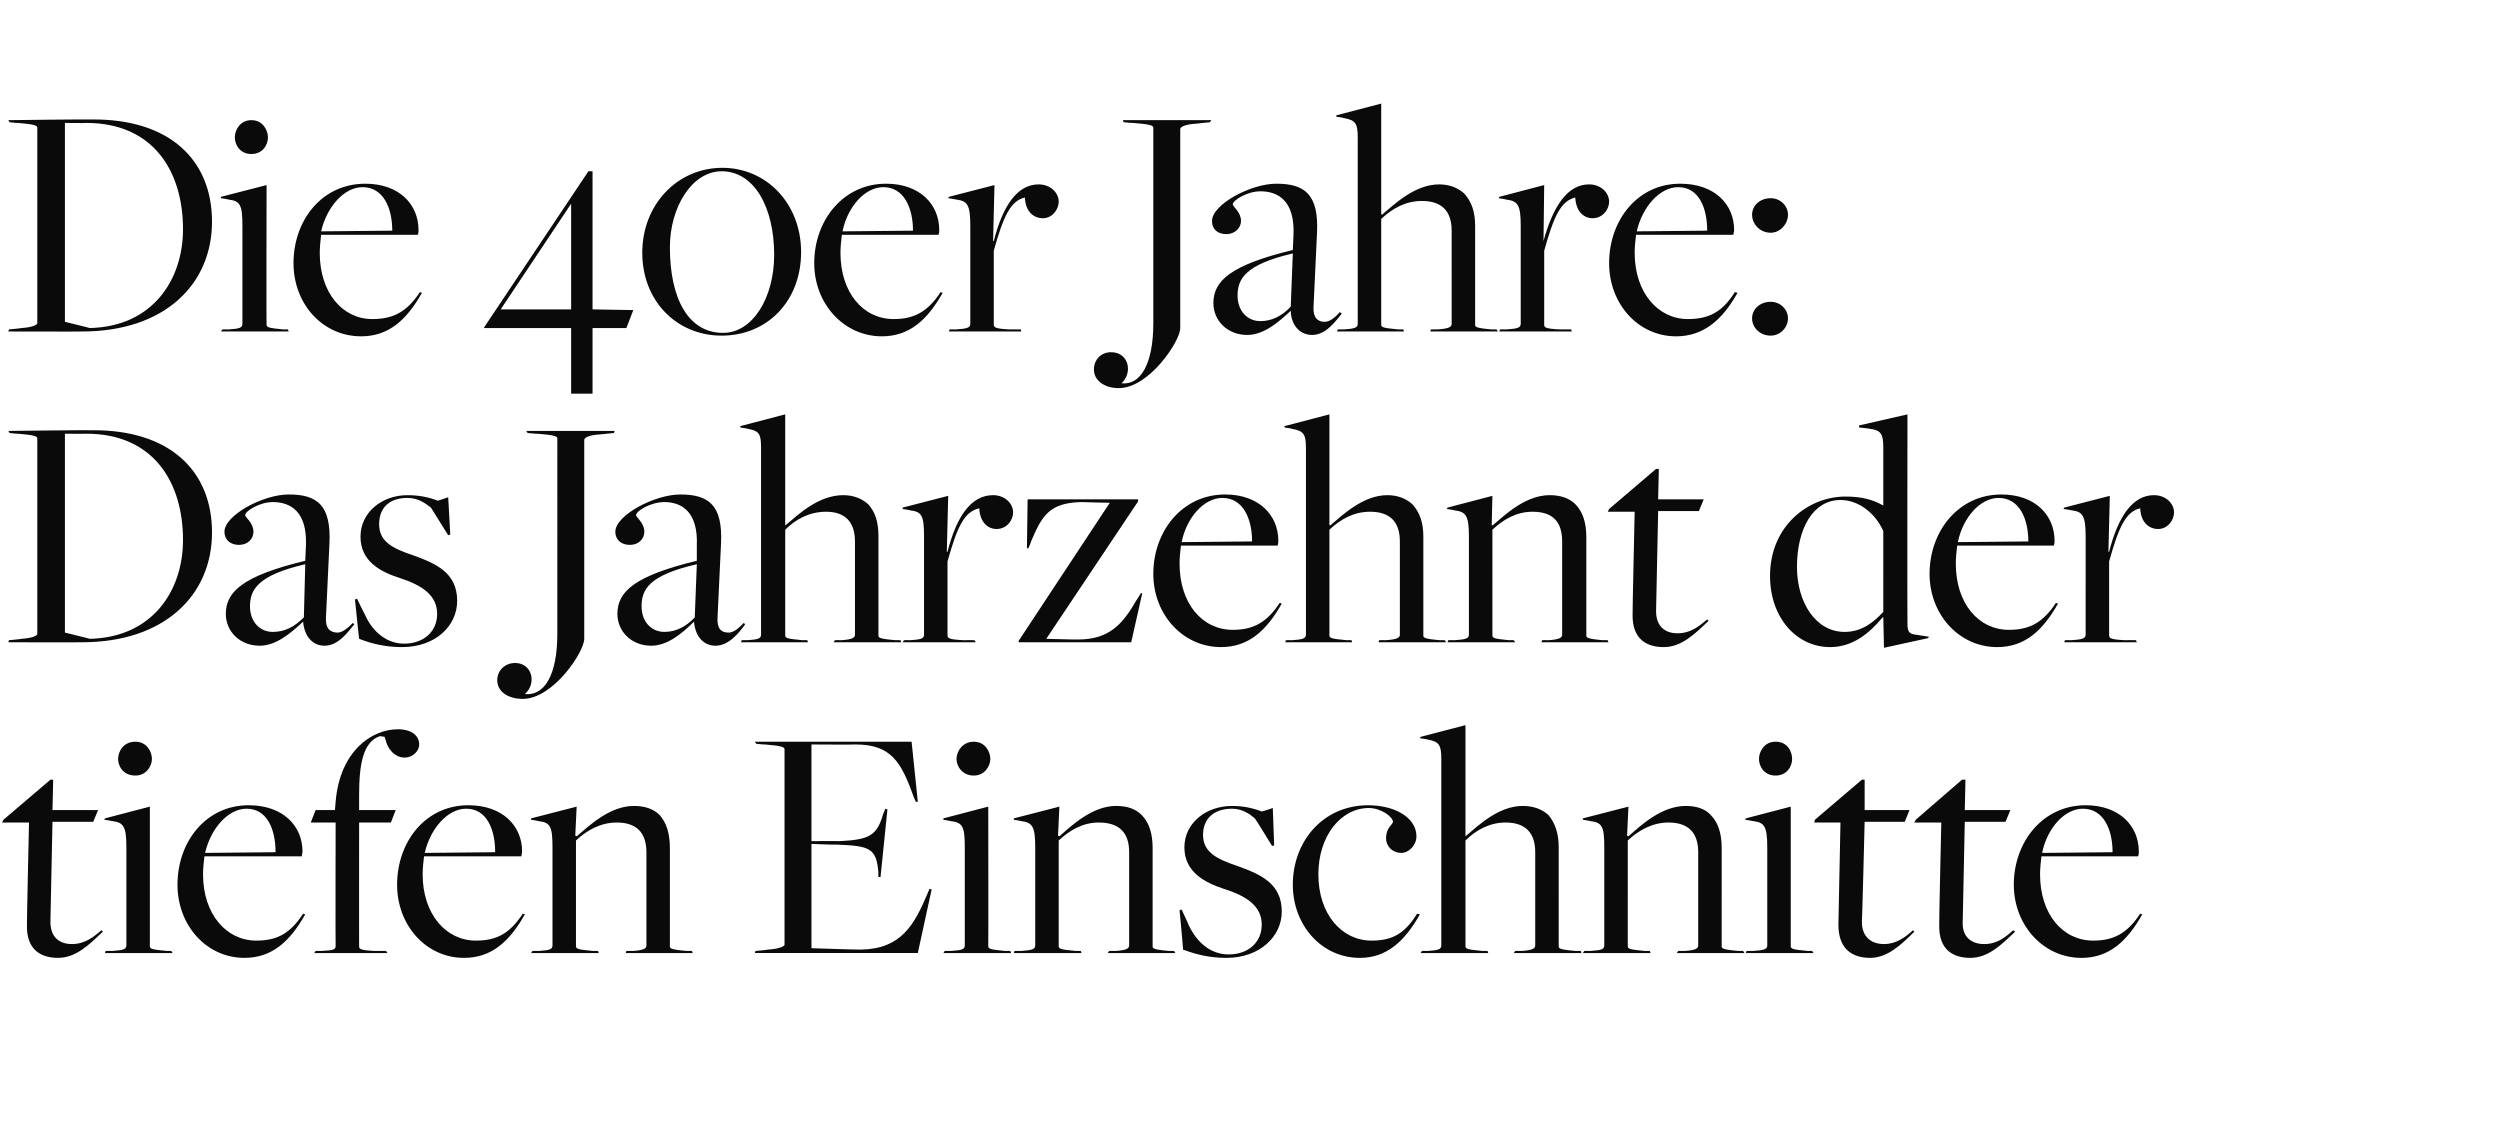 <?xml version="1.0" standalone="no"?><!DOCTYPE svg PUBLIC "-//W3C//DTD SVG 1.1//EN" "http://www.w3.org/Graphics/SVG/1.1/DTD/svg11.dtd"><svg xmlns="http://www.w3.org/2000/svg" version="1.1" width="362px" height="165.5px" viewBox="0 -15 362 165.5" style="top:-15px"><desc>Die 40er Jahre: Das Jahrzehnt der tiefen Einschnitte</desc><defs/><g id="Polygon285404"><path d="m3.9 118.9c-.03.01.3-14.8.3-14.8H.3l.2-.4l6.8-5.8h.4l-.1 4.4h6.6l-.7 1.7H7.6l-.3 14.5c0 2.1 1.2 3.2 3.1 3.2c1.9 0 3.1-1 4.3-2l.2.2c-2 1.9-3.9 3.8-6.5 3.8c-2.4 0-4.6-1.1-4.5-4.8zm13.2-24c0-1 .7-2.5 2.5-2.5c1.7 0 2.4 1.5 2.4 2.5c0 1-.8 2.4-2.4 2.4c-1.8 0-2.5-1.4-2.5-2.4zm-1.8 27.8s.92-.02.9 0c1.5-.1 2.1-.2 2.1-.8v-14.2c0-3-.4-3.6-2-3.8c-.03-.03-1.2-.2-1.2-.2l.1-.2l6.5-1.7V122c0 .4.3.5 2.5.7c-.04-.02.6 0 .6 0l.2.3h-9.8l.1-.3zm10.4-9.6c0-6.2 4.1-11.5 10.3-11.5c5 0 7.8 3 7.8 6.7c0 .3-.1.4-.1.7H29.6c-.1.7-.2 1.9-.2 2.6c0 5.8 3.4 9.6 7.7 9.6c3 0 4.9-1 6.8-3.9l.3.1c-2.2 3.9-4.8 6.3-8.8 6.3c-5.5 0-9.7-4.7-9.7-10.6zm14.2-4.7c0-3.3-1.2-6.3-4.2-6.3c-2.7 0-5.2 2.9-6 6.4l10.2-.1zm5.8 14.3s.8-.02.8 0c1.5-.1 2.1-.1 2.1-.7c-.04 0 0-17.9 0-17.9H45l.7-1.8h2.8l.1-1.2c.6-7.3 5.2-10.5 9-10.5c2.1 0 3.1 1 3.1 2.2c0 1-1 1.9-2.1 1.9c-1.4 0-2.5-1.2-2.8-2.7c-.04.01-.1-.3-.1-.3c0 0-.67-.13-.7-.1c-2.4.8-3 4-3 8.5c-.01-.01 0 2.2 0 2.2h5.3l-.7 1.8H52s-.01 17.95 0 17.9c0 .4.1.6 2.3.7c-.01-.02 1.6 0 1.6 0l.2.3H45.5l.2-.3zm11.8-9.6c0-6.2 4.1-11.5 10.3-11.5c5 0 7.8 3 7.8 6.7c0 .3-.1.4-.1.7H61.4c-.1.7-.2 1.9-.2 2.6c0 5.8 3.4 9.6 7.7 9.6c3 0 4.9-1 6.8-3.9l.3.1c-2.2 3.9-4.8 6.3-8.8 6.3c-5.5 0-9.7-4.7-9.7-10.6zm14.2-4.7c0-3.3-1.2-6.3-4.2-6.3c-2.7 0-5.2 2.9-6 6.4l10.2-.1zm5.4 14.3s.86-.02.9 0c1.5-.1 2-.2 2-.8v-14.2c0-3-.3-3.6-2-3.8c.01-.03-1.1-.2-1.1-.2v-.2l6.6-1.7l-.2 4.2s.19.07.2.1c1.9-1.6 4.8-4.4 8.3-4.4c1.5 0 2.8.4 3.7 1.3c1 1.1 1.5 2.7 1.5 4.8V122c0 .3 0 .5 2.5.7c-.03-.02.7 0 .7 0l.1.3h-9.7l.1-.3s.88-.02.9 0c1.7-.1 2-.4 2-.8v-13.5c0-2.9-1.5-4.3-4.3-4.3c-2.3 0-4.3 1.1-5.9 2.6V122c0 .4.3.5 2.5.7c0-.02.7 0 .7 0l.1.3h-9.8l.2-.3zm32.3 0s1.78-.16 1.8-.2c1.7-.1 2.4-.5 2.4-.7V93.5c0-.3-.3-.5-2.8-.7c-.01.04-1.3-.1-1.3-.1l-.2-.3H132l.9 8.7h-.3s-.25-.66-.3-.7c-1.8-5.1-3.3-7.6-8.4-7.6c-.03.04-6.4 0-6.4 0v14s4.02-.04 4 0c4.4-.2 5.5-.8 6.4-4c.04-.01.3-.7.3-.7l.3.1l-1 9.8h-.3s-.05-.64 0-.6c-.3-3.6-1.2-3.9-6-4.1c-.03.05-3.7-.1-3.7-.1v15.1s7.15.24 7.2.2c5.8-.1 7.7-3.6 9.6-8.1l.3-.7l.3.1l-2 9.2h-23.6l.1-.3zm29.1-27.8c0-1 .8-2.5 2.5-2.5c1.7 0 2.4 1.5 2.4 2.5c0 1-.8 2.4-2.4 2.4c-1.7 0-2.5-1.4-2.5-2.4zm-1.7 27.8s.84-.02.8 0c1.6-.1 2.1-.2 2.1-.8v-14.2c0-3-.3-3.6-2-3.8c-.01-.03-1.1-.2-1.1-.2v-.2l6.5-1.7s.03 20.25 0 20.2c0 .4.3.5 2.5.7c-.02-.02.7 0 .7 0l.1.3h-9.8l.2-.3zm10.1 0s.93-.02.9 0c1.5-.1 2.1-.2 2.1-.8v-14.2c0-3-.4-3.6-2-3.8c-.02-.03-1.1-.2-1.1-.2v-.2l6.6-1.7l-.2 4.2s.17.07.2.1c1.8-1.6 4.8-4.4 8.2-4.4c1.6 0 2.8.4 3.7 1.3c1.1 1.1 1.6 2.7 1.6 4.8V122c0 .3 0 .5 2.4.7c.04-.02.7 0 .7 0l.2.3h-9.8l.2-.3s.85-.02.9 0c1.7-.1 2-.4 2-.8v-13.5c0-2.9-1.5-4.3-4.4-4.3c-2.3 0-4.2 1.1-5.8 2.6V122c0 .4.3.5 2.5.7c-.03-.02.7 0 .7 0l.1.3h-9.8l.1-.3zm24.4-.2c.05.04-.5-5.7-.5-5.7l.3-.1s1.03 2.21 1 2.2c1.3 2.8 3.4 4.3 5.8 4.3c2.9 0 4.8-1.8 4.8-4.3c0-2.6-2-4.1-5.5-5.2c-2.7-.9-5.7-2.4-5.7-6c0-3.5 3.1-6 6.9-6c1.6 0 3 .3 4.3.8c.02.04 1.6-.5 1.6-.5l.2 5.4l-.3.1s-2.46-4.03-2.5-4c-.7-.6-1.8-1.4-3.3-1.4c-2.7 0-4.2 1.5-4.2 3.8c0 2.5 2 3.5 5 4.5c3.3 1.2 6.4 2.5 6.4 6.6c0 3.6-3.2 6.7-8 6.7c-2.5 0-4.4-.5-6.3-1.2zm15.9-9.4c0-6.3 4.4-11.5 10.9-11.5c3.9 0 7 1.8 7 4.5c0 1.3-1.1 2.4-2.2 2.4c-1.3 0-2.2-1-2.2-2.1c0-1.6 1-2 1-2.4c0-.7-1.7-2-3.5-2c-4 0-7.3 4-7.3 9.6c0 5.8 3.4 9.6 7.7 9.6c3 0 4.8-1 6.6-3.9l.4.1c-2.2 3.9-4.8 6.3-8.7 6.3c-5.5 0-9.7-4.7-9.7-10.6zm18.7 9.6s.83-.02.8 0c1.5-.1 2-.2 2-.8v-27c0-2-.3-2.5-1.9-2.8c-.02-.04-1.2-.2-1.2-.2l.1-.2l6.5-1.7v16s.02.07 0 .1c1.9-1.6 4.8-4.4 8.3-4.4c1.6 0 2.8.5 3.7 1.3c1 1.2 1.5 2.7 1.5 4.7V122c0 .3 0 .5 2.5.7c-.01-.02.7 0 .7 0l.1.3h-9.8l.2-.3s.85-.02.9 0c1.7-.1 2-.4 2-.8v-13.5c0-2.9-1.5-4.3-4.3-4.3c-2.3 0-4.3 1.1-5.8 2.6V122c0 .4.3.5 2.5.7c-.03-.02.7 0 .7 0l.1.3h-9.8l.2-.3zm23.5 0s.85-.02.8 0c1.6-.1 2.1-.2 2.1-.8v-14.2c0-3-.3-3.6-2-3.8c0-.03-1.1-.2-1.1-.2v-.2l6.6-1.7l-.2 4.2s.18.07.2.1c1.8-1.6 4.8-4.4 8.3-4.4c1.5 0 2.8.4 3.6 1.3c1.1 1.1 1.6 2.7 1.6 4.8V122c0 .3 0 .5 2.5.7c-.04-.02.6 0 .6 0l.2.3h-9.8l.2-.3s.87-.02.9 0c1.7-.1 2-.4 2-.8v-13.5c0-2.9-1.5-4.3-4.3-4.3c-2.3 0-4.3 1.1-5.9 2.6V122c0 .4.3.5 2.5.7c-.02-.02.7 0 .7 0l.1.3h-9.8l.2-.3zm25.3-27.8c0-1 .7-2.5 2.4-2.5c1.8 0 2.4 1.5 2.4 2.5c0 1-.7 2.4-2.4 2.4c-1.7 0-2.4-1.4-2.4-2.4zm-1.8 27.8s.92-.02.9 0c1.5-.1 2.1-.2 2.1-.8v-14.2c0-3-.4-3.6-2-3.8c-.04-.03-1.2-.2-1.2-.2l.1-.2l6.5-1.7V122c0 .4.3.5 2.5.7c-.05-.02.6 0 .6 0l.2.3h-9.8l.1-.3zm13.3-3.8c.01.01.3-14.8.3-14.8h-3.8l.1-.4l6.8-5.8h.4v4.4h6.5l-.7 1.7H270s-.36 14.52-.4 14.5c0 2.1 1.3 3.2 3.2 3.2c1.8 0 3.1-1 4.2-2l.2.2c-1.9 1.9-3.9 3.8-6.4 3.8c-2.4 0-4.6-1.1-4.6-4.8zm14.6 0c-.04.01.3-14.8.3-14.8h-3.9l.2-.4l6.7-5.8h.5l-.1 4.4h6.6l-.7 1.7h-5.9l-.3 14.5c-.1 2.1 1.2 3.2 3.1 3.2c1.9 0 3.1-1 4.2-2l.3.2c-2 1.9-3.9 3.8-6.5 3.8c-2.4 0-4.6-1.1-4.5-4.8zm10.8-5.8c0-6.2 4.2-11.5 10.4-11.5c4.9 0 7.7 3 7.7 6.7c0 .3 0 .4-.1.7h-14c-.1.7-.2 1.9-.2 2.6c0 5.8 3.3 9.6 7.7 9.6c2.9 0 4.9-1 6.8-3.9l.3.1c-2.2 3.9-4.8 6.3-8.8 6.3c-5.5 0-9.8-4.7-9.8-10.6zm14.3-4.7c0-3.3-1.3-6.3-4.3-6.3c-2.7 0-5.2 2.9-5.9 6.4l10.2-.1z" stroke="none" fill="#0a0a0a"/></g><g id="Polygon285403"><path d="m1.3 77.7s1.79-.16 1.8-.2c1.7-.1 2.3-.5 2.3-.7V48.5c0-.3-.3-.5-2.8-.7c0 .04-1.2-.1-1.2-.1l-.2-.3s12.08-.15 12.1-.1c11.3-.1 17.4 5.9 17.4 14.8c0 9.1-6.9 15.9-18.8 15.9c-.04.03-10.7 0-10.7 0l.1-.3zm25.2-14.5c0-8.4-4.3-15.4-14-15.4c.04.04-3.1 0-3.1 0v28.8s3.63.89 3.6.9c9.1-.2 13.5-7 13.5-14.3zm17.4 11.9v-.1c-1.9 1.8-4 3.5-6.3 3.5c-2.9 0-4.9-2.1-4.9-4.6c0-3.2 2.4-5.5 11.5-7.7l.1-2.2c.2-4.9-2.2-6.3-4.8-6.3c-1.9 0-4 1.3-4 1.9c0 .3 1.2 1.1 1.2 2.4c0 1-.8 1.9-2.1 1.9c-1.2 0-2.1-.7-2.1-1.9c0-2.4 5.6-5.4 9.3-5.4c4.1 0 6.2 1.5 5.9 7.2l-.5 10.6c-.1 1.6.6 2.2 1.7 2.2c.7 0 1.5-.7 2.2-1.4l.2.2c-.9 1.1-2.3 3.1-4.3 3.1c-1.7 0-2.9-1.3-3.1-3.4zm.1-.7l.2-7.7c-6.9 1.6-8 3.7-8 6.1c0 2.2 1.4 3.7 3.3 3.7c1.7 0 3.1-.7 4.5-2.1zm8 3.1c-.01.04-.6-5.7-.6-5.7l.3-.1s1.07 2.21 1.1 2.2c1.2 2.8 3.4 4.3 5.7 4.3c2.9 0 4.8-1.8 4.8-4.3c0-2.6-2-4.1-5.4-5.2c-2.8-.9-5.7-2.4-5.7-6c0-3.5 3.1-6 6.8-6c1.7 0 3.1.3 4.4.8c-.04.04 1.5-.5 1.5-.5l.3 5.4l-.3.1l-2.5-4c-.8-.6-1.8-1.4-3.4-1.4c-2.7 0-4.1 1.5-4.1 3.8c0 2.5 1.9 3.5 4.9 4.5c3.3 1.2 6.4 2.5 6.4 6.6c0 3.6-3.1 6.7-8 6.7c-2.4 0-4.4-.5-6.2-1.2zm20 6c0-1.4 1.1-2.5 2.6-2.5c2.4 0 3.2 2.9 1.4 4.5c2.8.3 4.7-2.7 4.7-8.7V48.5c0-.3-.3-.5-2.9-.7c.01.04-1.4-.1-1.4-.1l-.2-.3H89l-.1.3l-2 .2c-1.7.1-2.3.5-2.3.8v28.8c0 1.9-4.5 8.7-8.9 8.7c-2.2 0-3.7-1.1-3.7-2.7zm28.5-8.4v-.1c-1.8 1.8-3.9 3.5-6.2 3.5c-2.9 0-4.9-2.1-4.9-4.6c0-3.2 2.4-5.5 11.5-7.7V64c.2-4.9-2.2-6.3-4.7-6.3c-2 0-4.1 1.3-4.1 1.9c0 .3 1.2 1.1 1.2 2.4c0 1-.8 1.9-2.1 1.9c-1.2 0-2.1-.7-2.1-1.9c0-2.4 5.7-5.4 9.4-5.4c4.1 0 6.2 1.5 5.9 7.2l-.5 10.6c-.1 1.6.5 2.2 1.6 2.2c.8 0 1.5-.7 2.2-1.4l.2.2c-.8 1.1-2.3 3.1-4.3 3.1c-1.7 0-2.9-1.3-3.1-3.4zm.1-.7l.3-7.7c-7 1.6-8 3.7-8 6.1c0 2.2 1.4 3.7 3.3 3.7c1.6 0 3.1-.7 4.4-2.1zm6.8 3.3s.84-.02.8 0c1.5-.1 2-.2 2-.8v-27c0-2-.2-2.5-1.9-2.8c-.01-.04-1.1-.2-1.1-.2v-.2l6.5-1.7v16s.03.07 0 .1c1.9-1.6 4.8-4.4 8.4-4.4c1.5 0 2.7.5 3.6 1.3c1.1 1.2 1.5 2.7 1.5 4.7V77c0 .3 0 .5 2.5.7c0-.02.7 0 .7 0l.1.3h-9.8l.2-.3s.86-.02.9 0c1.7-.1 2-.4 2-.8V63.4c0-2.9-1.5-4.3-4.2-4.3c-2.4 0-4.4 1.1-5.9 2.6V77c0 .4.3.5 2.5.7c-.02-.02.7 0 .7 0l.1.3h-9.7l.1-.3zm23.5 0s.86-.02.9 0c1.5-.1 2-.2 2-.8V62.7c0-3-.3-3.6-2-3.8c.01-.03-1.1-.2-1.1-.2v-.2l6.6-1.7l-.2 8.1h.1c1.3-5.1 3.4-8.2 6.6-8.2c1.7 0 2.9 1.2 2.9 2.5c0 1.1-.9 2.4-2.4 2.4c-1.2 0-2.4-.9-2.5-3c-2.2.5-3.2 2.7-4.6 7.7V77c0 .4.2.6 2.3.7c.05-.02 1.6 0 1.6 0l.2.3h-10.6l.2-.3zm16.6.1l13.2-20s-3.41-.06-4.1-.1c-4.6.1-5.7 1.9-7.3 5.7c.05.02-.4 1-.4 1h-.2l.1-7.1h16v.3l-13.3 19.9s4.56.13 4.6.1c4.4 0 6.4-2.1 8.4-5.6c-.01.05.7-1.1.7-1.1h.2l-1.6 7.1h-16.3v-.2zm19.5-9.7c0-6.2 4.2-11.5 10.4-11.5c4.9 0 7.7 3 7.7 6.7c0 .3 0 .4-.1.7h-14c-.1.7-.2 1.9-.2 2.6c0 5.8 3.3 9.6 7.7 9.6c2.9 0 4.9-1 6.8-3.9l.3.1c-2.2 3.9-4.8 6.3-8.8 6.3c-5.5 0-9.8-4.7-9.8-10.6zm14.3-4.7c0-3.3-1.3-6.3-4.3-6.3c-2.7 0-5.2 2.9-5.9 6.4l10.2-.1zm4.9 14.3s.88-.02.9 0c1.4-.1 2-.2 2-.8v-27c0-2-.3-2.5-2-2.8c.03-.04-1.1-.2-1.1-.2v-.2l6.5-1.7v16l.1.1c1.9-1.6 4.8-4.4 8.3-4.4c1.5 0 2.7.5 3.6 1.3c1.1 1.2 1.6 2.7 1.6 4.7V77c0 .3 0 .5 2.4.7c.04-.02.7 0 .7 0l.2.3h-9.8l.1-.3s.9-.02.9 0c1.8-.1 2.1-.4 2.1-.8V63.4c0-2.9-1.5-4.3-4.3-4.3c-2.4 0-4.3 1.1-5.9 2.6V77c0 .4.3.5 2.5.7c.02-.02.7 0 .7 0l.1.3h-9.7l.1-.3zm23.5 0s.9-.02.9 0c1.5-.1 2.1-.2 2.1-.8V62.7c0-3-.4-3.6-2.1-3.8c.05-.03-1.1-.2-1.1-.2l.1-.2l6.5-1.7l-.1 4.2s.13.07.1.1c1.9-1.6 4.8-4.4 8.3-4.4c1.5 0 2.8.4 3.7 1.3c1.1 1.1 1.6 2.7 1.6 4.8V77c0 .3 0 .5 2.4.7c.01-.02.7 0 .7 0l.1.3h-9.7l.1-.3s.92-.02.9 0c1.7-.1 2-.4 2-.8V63.4c0-2.9-1.4-4.3-4.3-4.3c-2.3 0-4.2 1.1-5.8 2.6V77c0 .4.3.5 2.4.7c.03-.02.7 0 .7 0l.2.3h-9.8l.1-.3zm26.7-3.8c-.03.01.3-14.8.3-14.8h-3.9l.2-.4l6.8-5.8h.4l-.1 4.4h6.6L246 59h-5.9l-.3 14.5c0 2.1 1.2 3.2 3.1 3.2c1.9 0 3.1-1 4.3-2l.2.2c-2 1.9-3.9 3.8-6.5 3.8c-2.4 0-4.6-1.1-4.5-4.8zm36.3.5s-.07-.05-.1 0c-2 2.4-4.4 4.3-7.6 4.3c-4.9 0-8.7-4.3-8.7-10.3c0-7.3 5.6-11.5 10.9-11.5c2.3 0 3.9.4 5.5 1.3v-8.4c0-1.9-.3-2.5-1.9-2.7c-.03-.04-1.6-.2-1.6-.2v-.3l7-1.6s-.04 30.33 0 30.3c0 1.1.2 1.5 1.2 1.6l1.9.3l-.1.2l-6.4 1.4l-.1-4.4zm0-.8V61.9c-1.1-2.5-3.5-4.5-6.2-4.5c-4 0-6.3 4.2-6.3 9.7c0 5.1 2.7 9.4 6.9 9.4c2.5 0 4.2-1.4 5.6-2.9zm6.7-5.5c0-6.2 4.2-11.5 10.4-11.5c4.9 0 7.7 3 7.7 6.7c0 .3 0 .4-.1.7h-14c-.1.7-.2 1.9-.2 2.6c0 5.8 3.3 9.6 7.7 9.6c2.9 0 4.9-1 6.8-3.9l.3.1c-2.2 3.9-4.8 6.3-8.8 6.3c-5.5 0-9.8-4.7-9.8-10.6zm14.3-4.7c0-3.3-1.3-6.3-4.3-6.3c-2.7 0-5.2 2.9-5.9 6.4l10.2-.1zm5.3 14.3s.92-.02.9 0c1.5-.1 2.1-.2 2.1-.8V62.7c0-3-.4-3.6-2-3.8c-.03-.03-1.2-.2-1.2-.2l.1-.2l6.6-1.7l-.2 8.1h.1c1.3-5.1 3.4-8.2 6.5-8.2c1.7 0 2.9 1.2 2.9 2.5c0 1.1-.9 2.4-2.3 2.4c-1.3 0-2.5-.9-2.6-3c-2.1.5-3.1 2.7-4.5 7.7V77c0 .4.2.6 2.3.7c.01-.02 1.6 0 1.6 0l.1.3h-10.5l.1-.3z" stroke="none" fill="#0a0a0a"/></g><g id="Polygon285402"><path d="m1.3 32.7s1.79-.16 1.8-.2c1.7-.1 2.3-.5 2.3-.7V3.5c0-.3-.3-.5-2.8-.7c0 .04-1.2-.1-1.2-.1l-.2-.3s12.08-.15 12.1-.1c11.3-.1 17.4 5.9 17.4 14.8c0 9.1-6.9 15.9-18.8 15.9c-.04.03-10.7 0-10.7 0l.1-.3zm25.2-14.5c0-8.4-4.3-15.4-14-15.4c.04.04-3.1 0-3.1 0v28.8s3.63.89 3.6.9c9.1-.2 13.5-7 13.5-14.3zM34 4.9c0-1 .7-2.5 2.4-2.5c1.7 0 2.4 1.5 2.4 2.5c0 1-.7 2.4-2.4 2.4c-1.7 0-2.4-1.4-2.4-2.4zm-1.8 27.8s.87-.02.9 0c1.5-.1 2-.2 2-.8V17.7c0-3-.3-3.6-2-3.8c.02-.03-1.1-.2-1.1-.2v-.2l6.6-1.7s-.04 20.25 0 20.2c0 .4.3.5 2.4.7c.01-.02.7 0 .7 0l.1.3H32l.2-.3zm10.3-9.6c0-6.2 4.1-11.5 10.4-11.5c4.9 0 7.7 3 7.7 6.7c0 .3 0 .4-.1.7h-14c-.1.7-.2 1.9-.2 2.6c0 5.8 3.3 9.6 7.6 9.6c3 0 5-1 6.9-3.9l.3.1c-2.2 3.9-4.8 6.3-8.8 6.3c-5.6 0-9.8-4.7-9.8-10.6zm14.3-4.7c0-3.3-1.3-6.3-4.3-6.3c-2.7 0-5.2 2.9-6 6.4l10.3-.1zm25.9 14.1H70.1v-.1L85.2 9.8h.6v20l5.9.1l-1 2.6h-4.9v9.5h-3.1v-9.5zm0-2.7V14.5L72.5 29.8h10.2zM93 21.6c0-7 5.1-12.3 11.6-12.3c6.4 0 11.4 5.2 11.4 12.2c0 7.1-4.9 12.1-11.5 12.1c-6.5 0-11.5-5-11.5-12zm19.1.3c0-6.9-2.9-12.1-7.6-12.1c-4.3 0-7.5 5.2-7.5 11c0 7.5 2.7 12.4 7.7 12.4c4.3 0 7.4-5.1 7.4-11.3zm5.8 1.2c0-6.2 4.2-11.5 10.4-11.5c4.9 0 7.7 3 7.7 6.7c0 .3 0 .4-.1.7h-14c-.1.7-.2 1.9-.2 2.6c0 5.8 3.3 9.6 7.7 9.6c2.9 0 4.9-1 6.8-3.9l.3.1c-2.2 3.9-4.8 6.3-8.8 6.3c-5.5 0-9.8-4.7-9.8-10.6zm14.3-4.7c0-3.3-1.3-6.3-4.3-6.3c-2.7 0-5.2 2.9-5.9 6.4l10.2-.1zm5.3 14.3s.92-.02.9 0c1.5-.1 2.1-.2 2.1-.8V17.7c0-3-.4-3.6-2-3.8c-.03-.03-1.2-.2-1.2-.2l.1-.2l6.6-1.7l-.2 8.1h.1c1.3-5.1 3.4-8.2 6.5-8.2c1.7 0 2.9 1.2 2.9 2.5c0 1.1-.9 2.4-2.3 2.4c-1.3 0-2.5-.9-2.6-3c-2.1.5-3.1 2.7-4.5 7.7V32c0 .4.2.6 2.3.7c.01-.02 1.6 0 1.6 0l.1.3h-10.5l.1-.3zm20.9 5.8c0-1.4 1-2.5 2.5-2.5c2.5 0 3.2 2.9 1.5 4.5c2.7.3 4.6-2.7 4.6-8.7V3.5c0-.3-.3-.5-2.9-.7c.05.04-1.4-.1-1.4-.1l-.1-.3h12.8l-.2.3s-1.94.19-1.9.2c-1.8.1-2.4.5-2.4.8v28.8c0 1.9-4.5 8.7-8.9 8.7c-2.1 0-3.6-1.1-3.6-2.7zm28.5-8.4v-.1c-1.9 1.8-4 3.5-6.3 3.5c-2.9 0-4.9-2.1-4.9-4.6c0-3.2 2.4-5.5 11.5-7.7l.1-2.2c.2-4.9-2.2-6.3-4.8-6.3c-1.9 0-4 1.3-4 1.9c0 .3 1.2 1.1 1.2 2.4c0 1-.9 1.9-2.1 1.9c-1.3 0-2.1-.7-2.1-1.9c0-2.4 5.6-5.4 9.3-5.4c4.1 0 6.2 1.5 5.9 7.2l-.5 10.6c-.1 1.6.6 2.2 1.6 2.2c.8 0 1.6-.7 2.2-1.4l.3.2c-.9 1.1-2.3 3.1-4.3 3.1c-1.7 0-3-1.3-3.1-3.4zm0-.7l.3-7.7c-6.9 1.6-8 3.7-8 6.1c0 2.2 1.4 3.7 3.3 3.7c1.6 0 3.1-.7 4.4-2.1zm6.8 3.3s.87-.02.9 0c1.4-.1 2-.2 2-.8v-27c0-2-.3-2.5-2-2.8c.02-.04-1.1-.2-1.1-.2v-.2L200 0v16l.1.1c1.9-1.6 4.8-4.4 8.3-4.4c1.5 0 2.7.5 3.6 1.3c1.1 1.2 1.6 2.7 1.6 4.7V32c0 .3 0 .5 2.4.7c.04-.02.7 0 .7 0l.2.3h-9.8l.1-.3s.9-.02.9 0c1.8-.1 2.1-.4 2.1-.8V18.4c0-2.9-1.5-4.3-4.3-4.3c-2.4 0-4.3 1.1-5.9 2.6V32c0 .4.3.5 2.5.7c.01-.02.7 0 .7 0l.1.3h-9.7l.1-.3zm23.5 0s.89-.02.9 0c1.5-.1 2.1-.2 2.1-.8V17.7c0-3-.4-3.6-2.1-3.8c.04-.03-1.1-.2-1.1-.2l.1-.2l6.5-1.7l-.1 8.1s.03-.01 0 0c1.4-5.1 3.5-8.2 6.6-8.2c1.7 0 2.9 1.2 2.9 2.5c0 1.1-.9 2.4-2.4 2.4c-1.2 0-2.4-.9-2.5-3c-2.1.5-3.1 2.7-4.5 7.7V32c0 .4.1.6 2.3.7c-.02-.02 1.6 0 1.6 0l.1.3h-10.5l.1-.3zm15.8-9.6c0-6.2 4.1-11.5 10.3-11.5c5 0 7.8 3 7.8 6.7c0 .3-.1.4-.1.7h-14.1c-.1.7-.2 1.9-.2 2.6c0 5.8 3.4 9.6 7.7 9.6c3 0 5-1 6.8-3.9l.4.1c-2.2 3.9-4.9 6.3-8.9 6.3c-5.5 0-9.7-4.7-9.7-10.6zm14.2-4.7c0-3.3-1.2-6.3-4.2-6.3c-2.7 0-5.2 2.9-6 6.4l10.2-.1zm6.5-2.3c0-1.3 1.1-2.4 2.7-2.4c1.4 0 2.5 1.1 2.5 2.4c0 1.3-1.1 2.6-2.5 2.6c-1.6 0-2.7-1.3-2.7-2.6zm0 15c0-1.3 1.1-2.4 2.7-2.4c1.4 0 2.5 1.1 2.5 2.4c0 1.3-1.1 2.5-2.5 2.5c-1.6 0-2.7-1.2-2.7-2.5z" stroke="none" fill="#0a0a0a"/></g></svg>